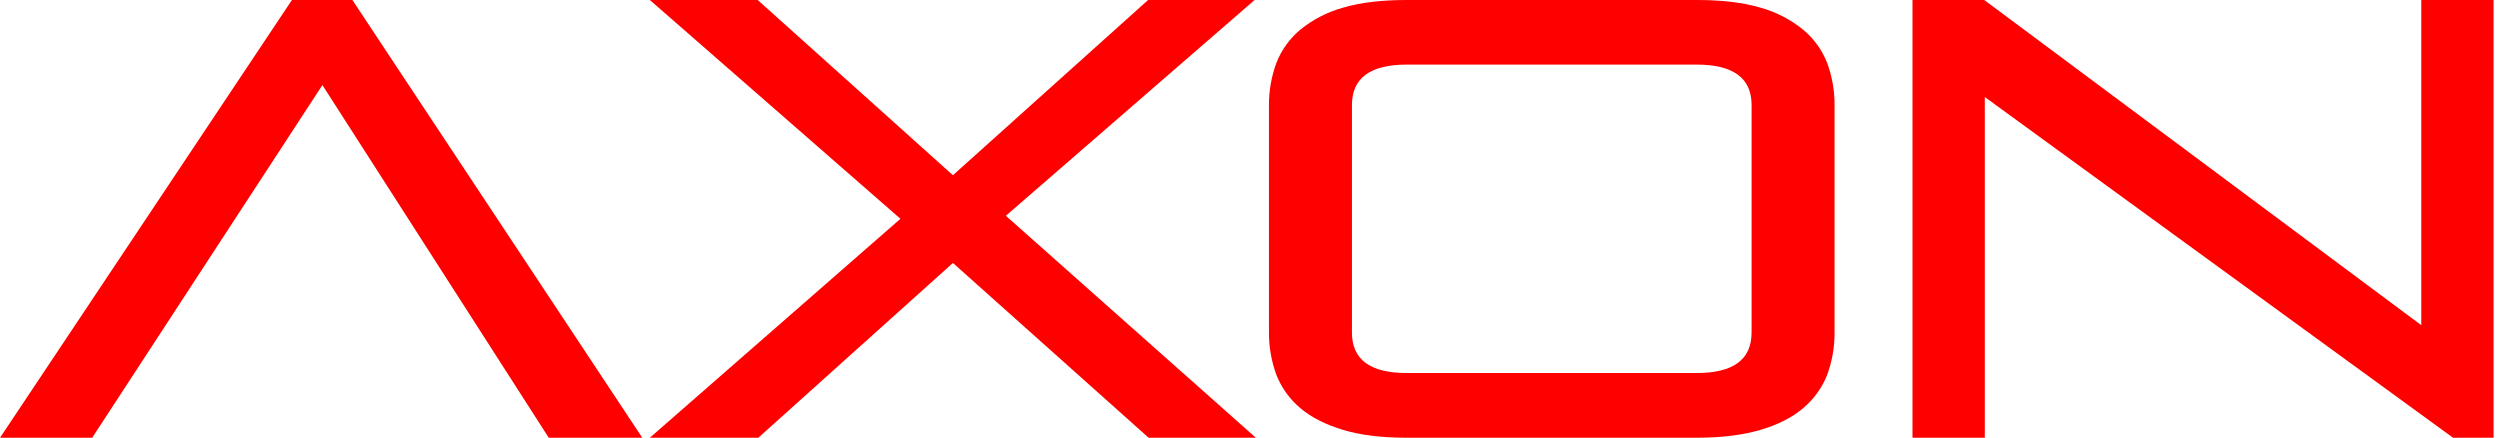 <svg width="257" height="45" viewBox="0 0 257 45" fill="none" xmlns="http://www.w3.org/2000/svg">
<path d="M66.028 45H56.412L33.144 8.747L9.477 45H0.003L30.011 0H36.226L66.028 45ZM97.96 18.013L118.024 0H128.973L103.402 22.183L129.103 45H118.078L97.96 27.033L77.956 45H66.803L92.564 22.491L66.803 0H77.893L97.96 18.013ZM174.427 0C176.981 2.17569e-05 179.164 0.251 180.967 0.783C182.571 1.228 184.066 1.999 185.357 3.048C186.457 3.96 187.307 5.134 187.829 6.462C188.349 7.872 188.607 9.364 188.592 10.866V34.129C188.608 35.636 188.349 37.134 187.829 38.549C187.303 39.875 186.454 41.05 185.357 41.966C184.222 42.924 182.758 43.669 180.967 44.194C179.176 44.72 176.981 45 174.427 45H144.612C142.052 45 139.88 44.738 138.077 44.194C136.275 43.651 134.826 42.923 133.687 41.966C132.591 41.05 131.742 39.875 131.219 38.549C130.696 37.134 130.435 35.636 130.449 34.129V10.854C130.436 9.352 130.697 7.86 131.219 6.451C131.74 5.123 132.59 3.948 133.69 3.036C134.982 1.991 136.477 1.223 138.081 0.783C139.884 0.251 142.056 9.97479e-06 144.612 0H174.427ZM248.908 33.43V0H256.341V45H252.175L204.038 9.974V45H196.604V0H203.981L248.908 33.43ZM144.612 6.641C140.851 6.641 138.98 8.032 138.98 10.787V34.19C138.98 36.962 140.851 38.346 144.612 38.346H174.427C178.177 38.346 180.063 36.962 180.063 34.19V10.787C180.063 8.032 178.177 6.641 174.427 6.641H144.612Z" fill="#FF0000"/>
</svg>
